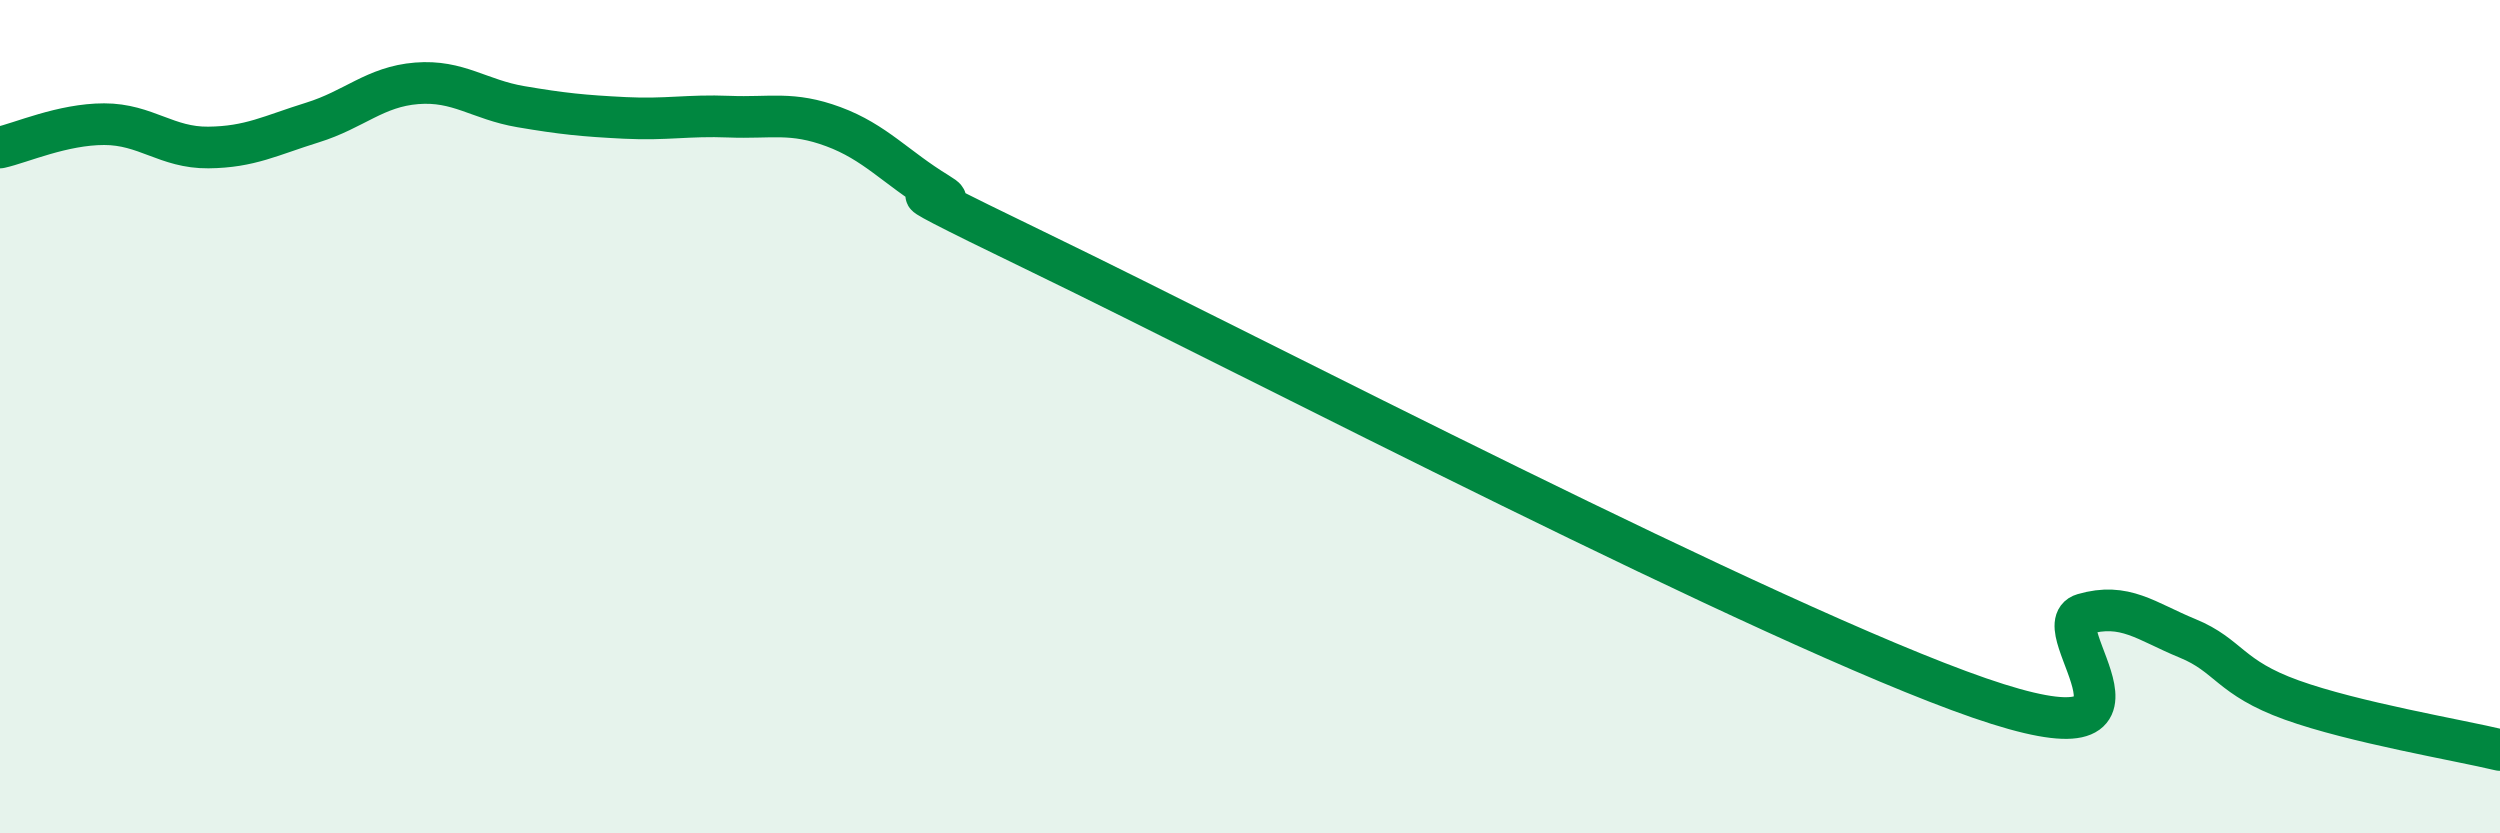 
    <svg width="60" height="20" viewBox="0 0 60 20" xmlns="http://www.w3.org/2000/svg">
      <path
        d="M 0,3.54 C 0.5,3.43 1.5,2.98 2.5,2.98 C 3.5,2.98 4,3.55 5,3.54 C 6,3.53 6.5,3.25 7.5,2.94 C 8.5,2.63 9,2.08 10,2 C 11,1.92 11.5,2.39 12.5,2.56 C 13.5,2.73 14,2.78 15,2.83 C 16,2.88 16.5,2.76 17.5,2.8 C 18.5,2.84 19,2.67 20,3.04 C 21,3.41 21.5,4.02 22.5,4.63 C 23.5,5.24 20,3.67 25,6.09 C 30,8.51 42.5,15.02 47.5,16.75 C 52.5,18.48 49,15.03 50,14.74 C 51,14.45 51.5,14.91 52.5,15.32 C 53.5,15.73 53.5,16.26 55,16.8 C 56.5,17.34 59,17.76 60,18L60 20L0 20Z"
        fill="#008740"
        opacity="0.1"
        stroke-linecap="round"
        stroke-linejoin="round"
      />
      <path
        d="M 0,3.54 C 0.5,3.43 1.5,2.98 2.5,2.98 C 3.5,2.98 4,3.55 5,3.54 C 6,3.53 6.5,3.25 7.5,2.94 C 8.5,2.63 9,2.08 10,2 C 11,1.92 11.5,2.39 12.5,2.56 C 13.5,2.73 14,2.78 15,2.83 C 16,2.88 16.5,2.76 17.5,2.8 C 18.5,2.84 19,2.67 20,3.04 C 21,3.41 21.5,4.02 22.5,4.63 C 23.5,5.24 20,3.67 25,6.09 C 30,8.51 42.5,15.02 47.5,16.75 C 52.5,18.48 49,15.03 50,14.74 C 51,14.45 51.5,14.91 52.5,15.32 C 53.5,15.73 53.5,16.26 55,16.8 C 56.5,17.34 59,17.76 60,18"
        stroke="#008740"
        stroke-width="1"
        fill="none"
        stroke-linecap="round"
        stroke-linejoin="round"
      />
    </svg>
  